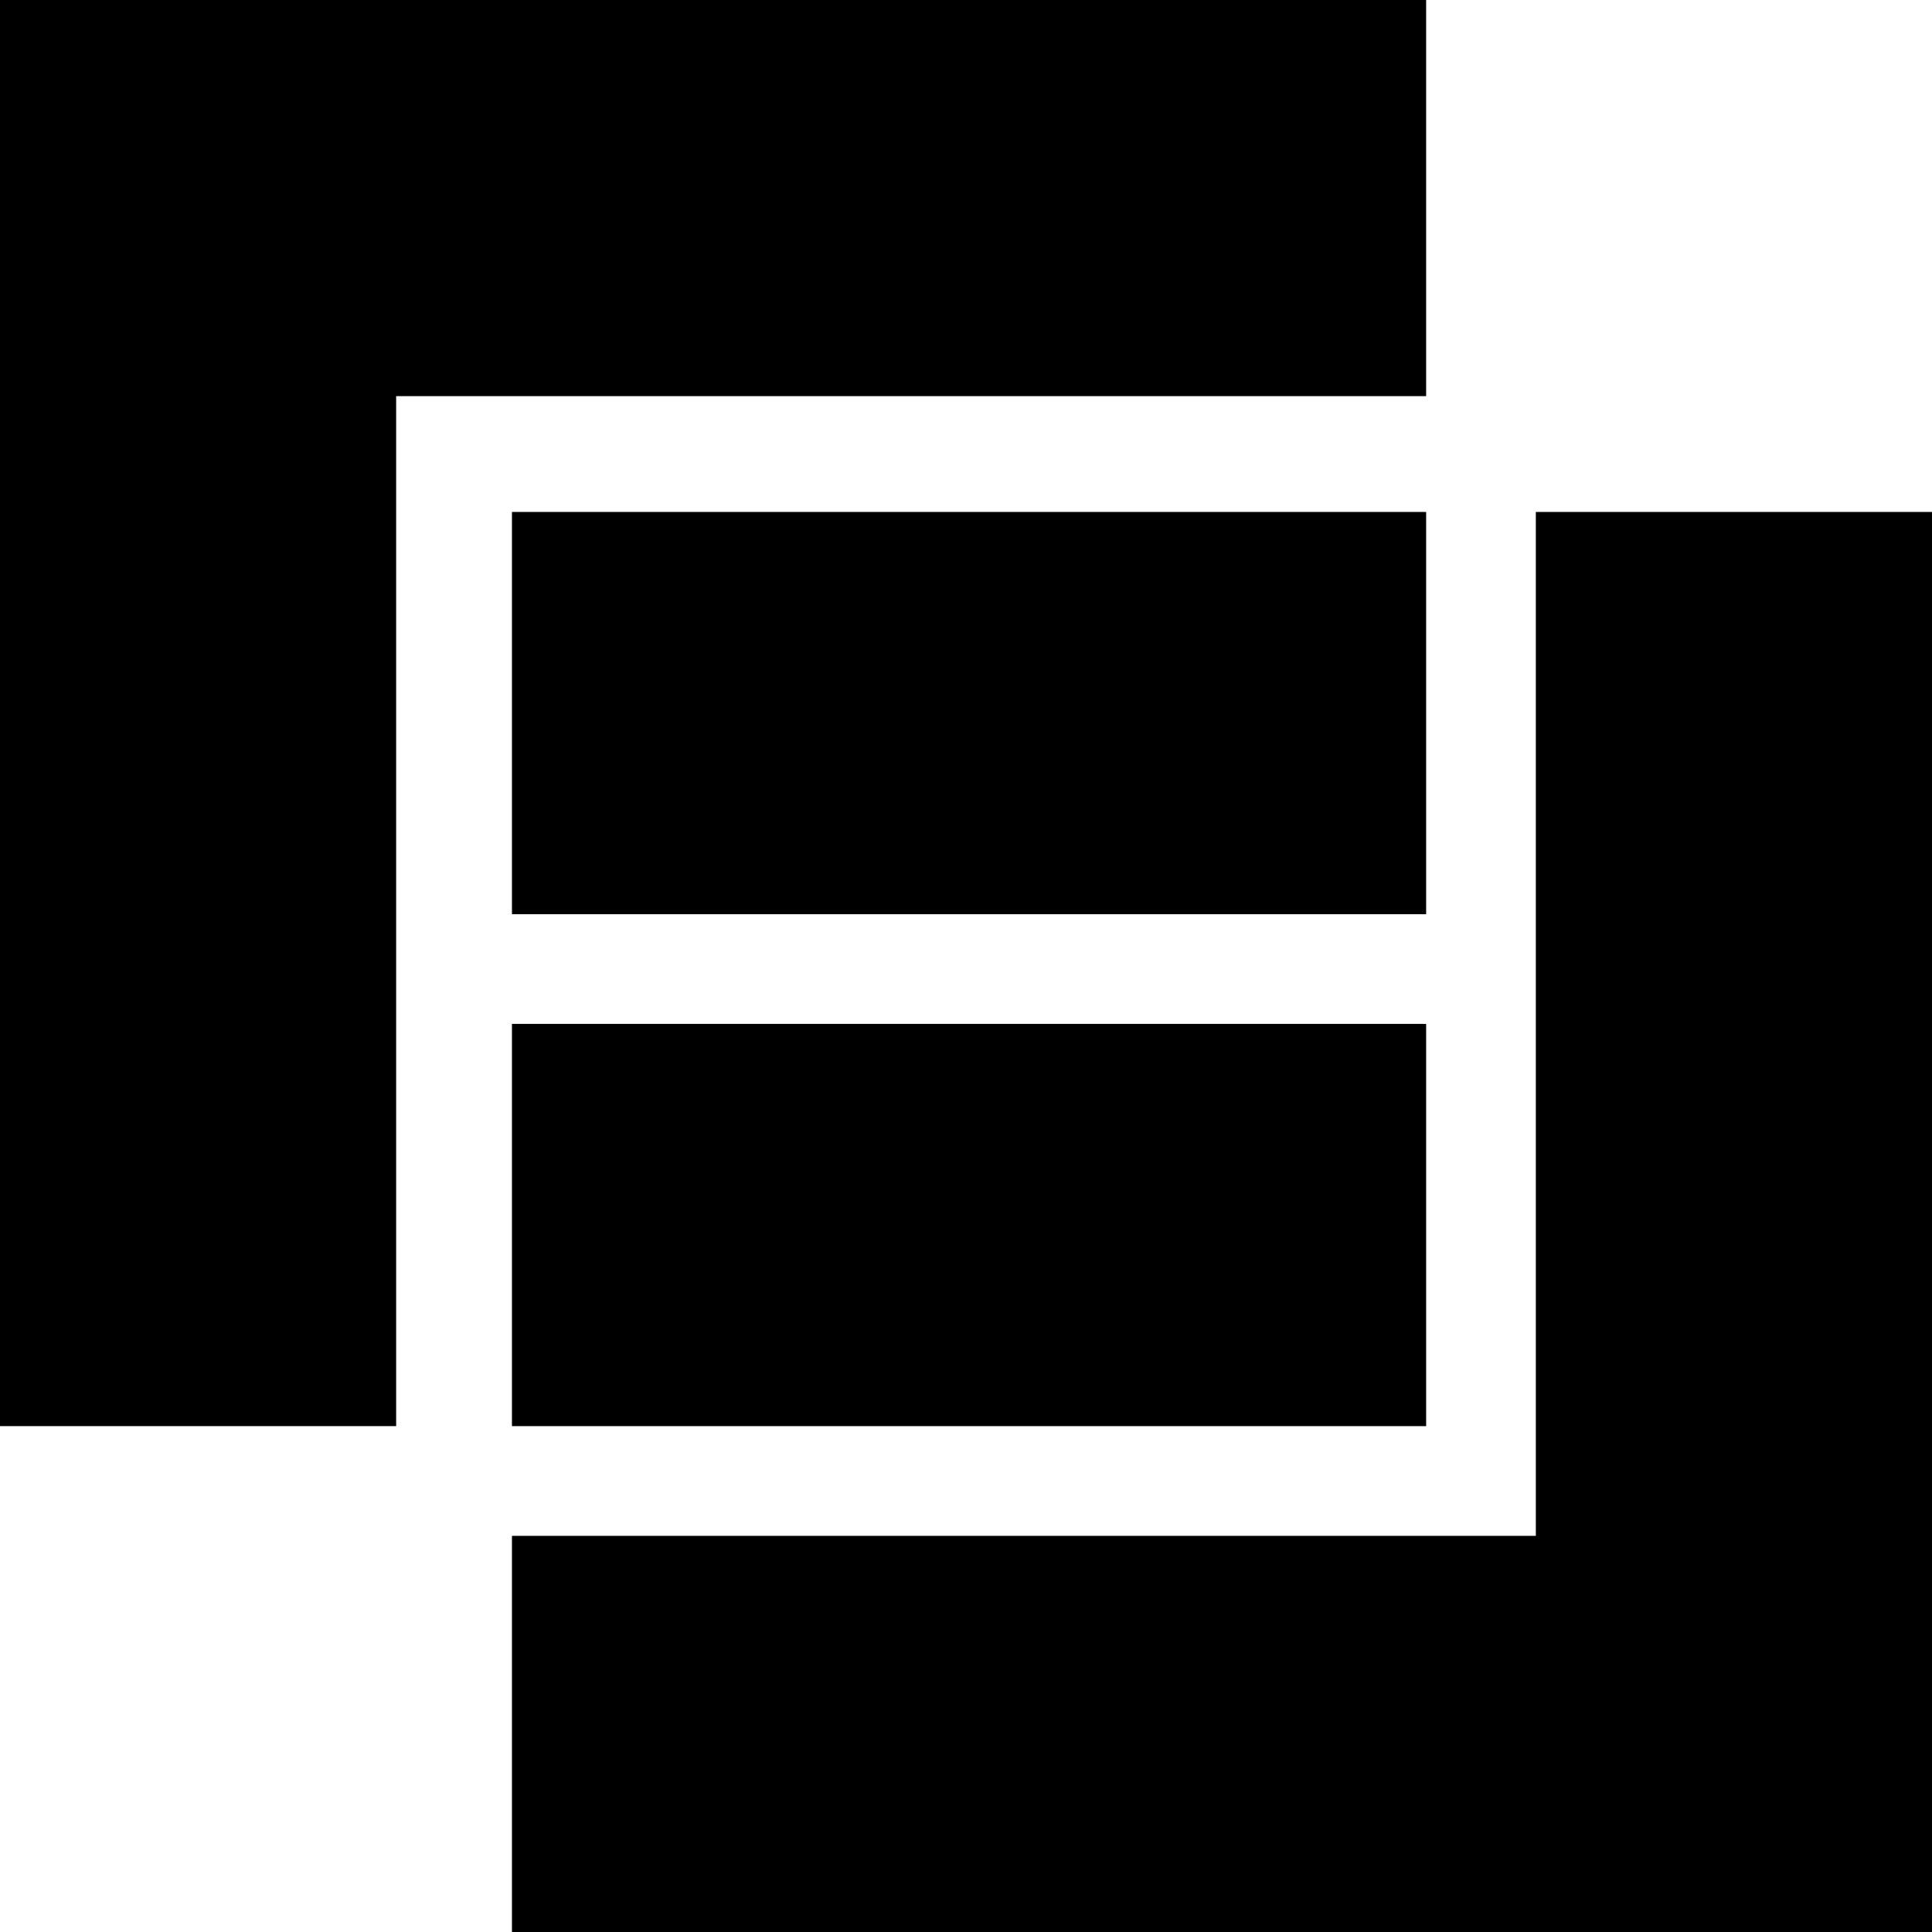 <?xml version="1.0" standalone="no"?>
<!DOCTYPE svg PUBLIC "-//W3C//DTD SVG 20010904//EN"
 "http://www.w3.org/TR/2001/REC-SVG-20010904/DTD/svg10.dtd">
<svg version="1.0" xmlns="http://www.w3.org/2000/svg"
 width="317pt" height="317pt" viewBox="0 0 317 317"
 preserveAspectRatio="xMidYMid meet">
<g transform="translate(0,317) scale(0.1,-0.1)"
fill="#000000" stroke="none">
<path d="M0 2000 l0 -1170 325 0 325 0 0 845 0 845 845 0 845 0 0 325 0 325
-1170 0 -1170 0 0 -1170z"/>
<path d="M840 2000 l0 -330 750 0 750 0 0 330 0 330 -750 0 -750 0 0 -330z"/>
<path d="M2520 1490 l0 -840 -840 0 -840 0 0 -325 0 -325 1165 0 1165 0 0
1165 0 1165 -325 0 -325 0 0 -840z"/>
<path d="M840 1160 l0 -330 750 0 750 0 0 330 0 330 -750 0 -750 0 0 -330z"/>
</g>
</svg>
